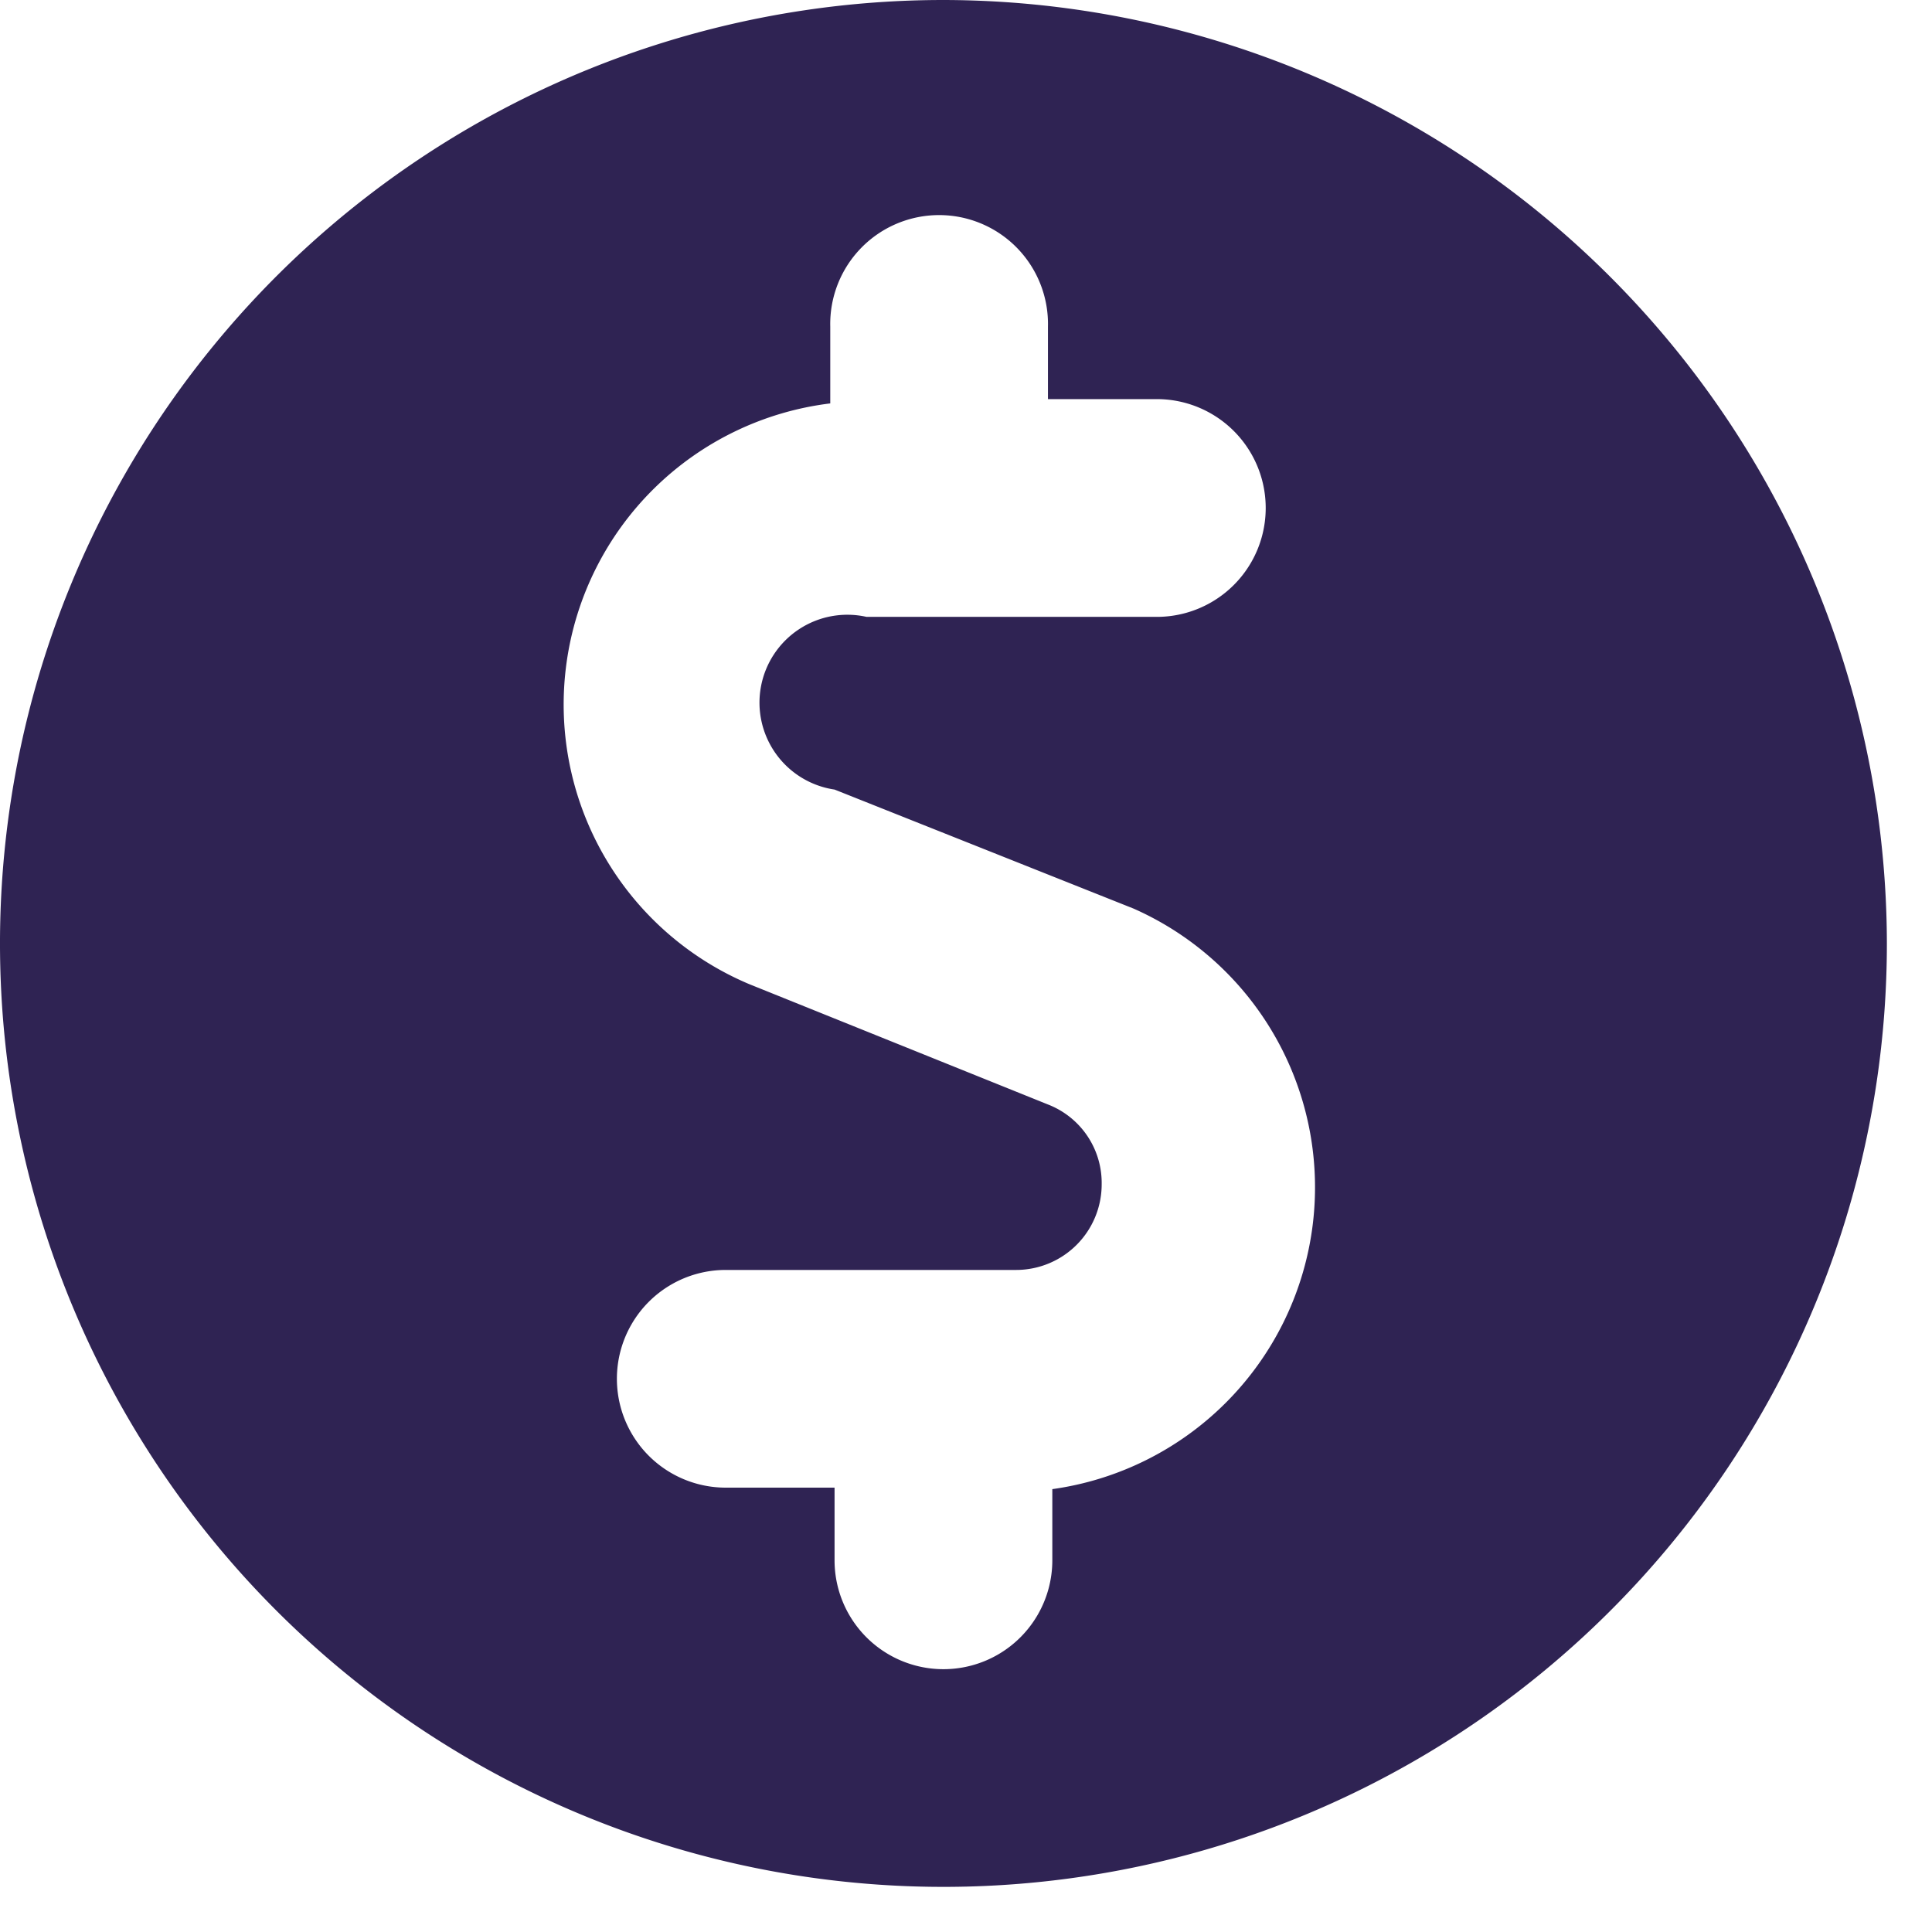 <svg xmlns="http://www.w3.org/2000/svg" width="31" height="31" fill="none"><g clip-path="url(#a)"><path fill="#2F2353" d="M15.138 0a15.138 15.138 0 1 0 15.138 15.138A15.16 15.16 0 0 0 15.138 0m1.747 23.848v1.188a1.746 1.746 0 1 1-3.494 0V23.87h-1.746a1.746 1.746 0 1 1 0-3.493h4.658a1.374 1.374 0 0 0 1.374-1.374 1.35 1.35 0 0 0-.862-1.281l-4.798-1.933a4.868 4.868 0 0 1 1.305-9.316V5.24a1.747 1.747 0 1 1 3.493 0v1.164h1.747a1.747 1.747 0 1 1 0 3.494h-4.658a1.41 1.41 0 1 0-.513 2.771l4.798 1.91a4.89 4.89 0 0 1-1.304 9.315z"/></g><defs><clipPath id="a"><path fill="#fff" d="M0 0h30.276v30.276H0z"/></clipPath></defs></svg>